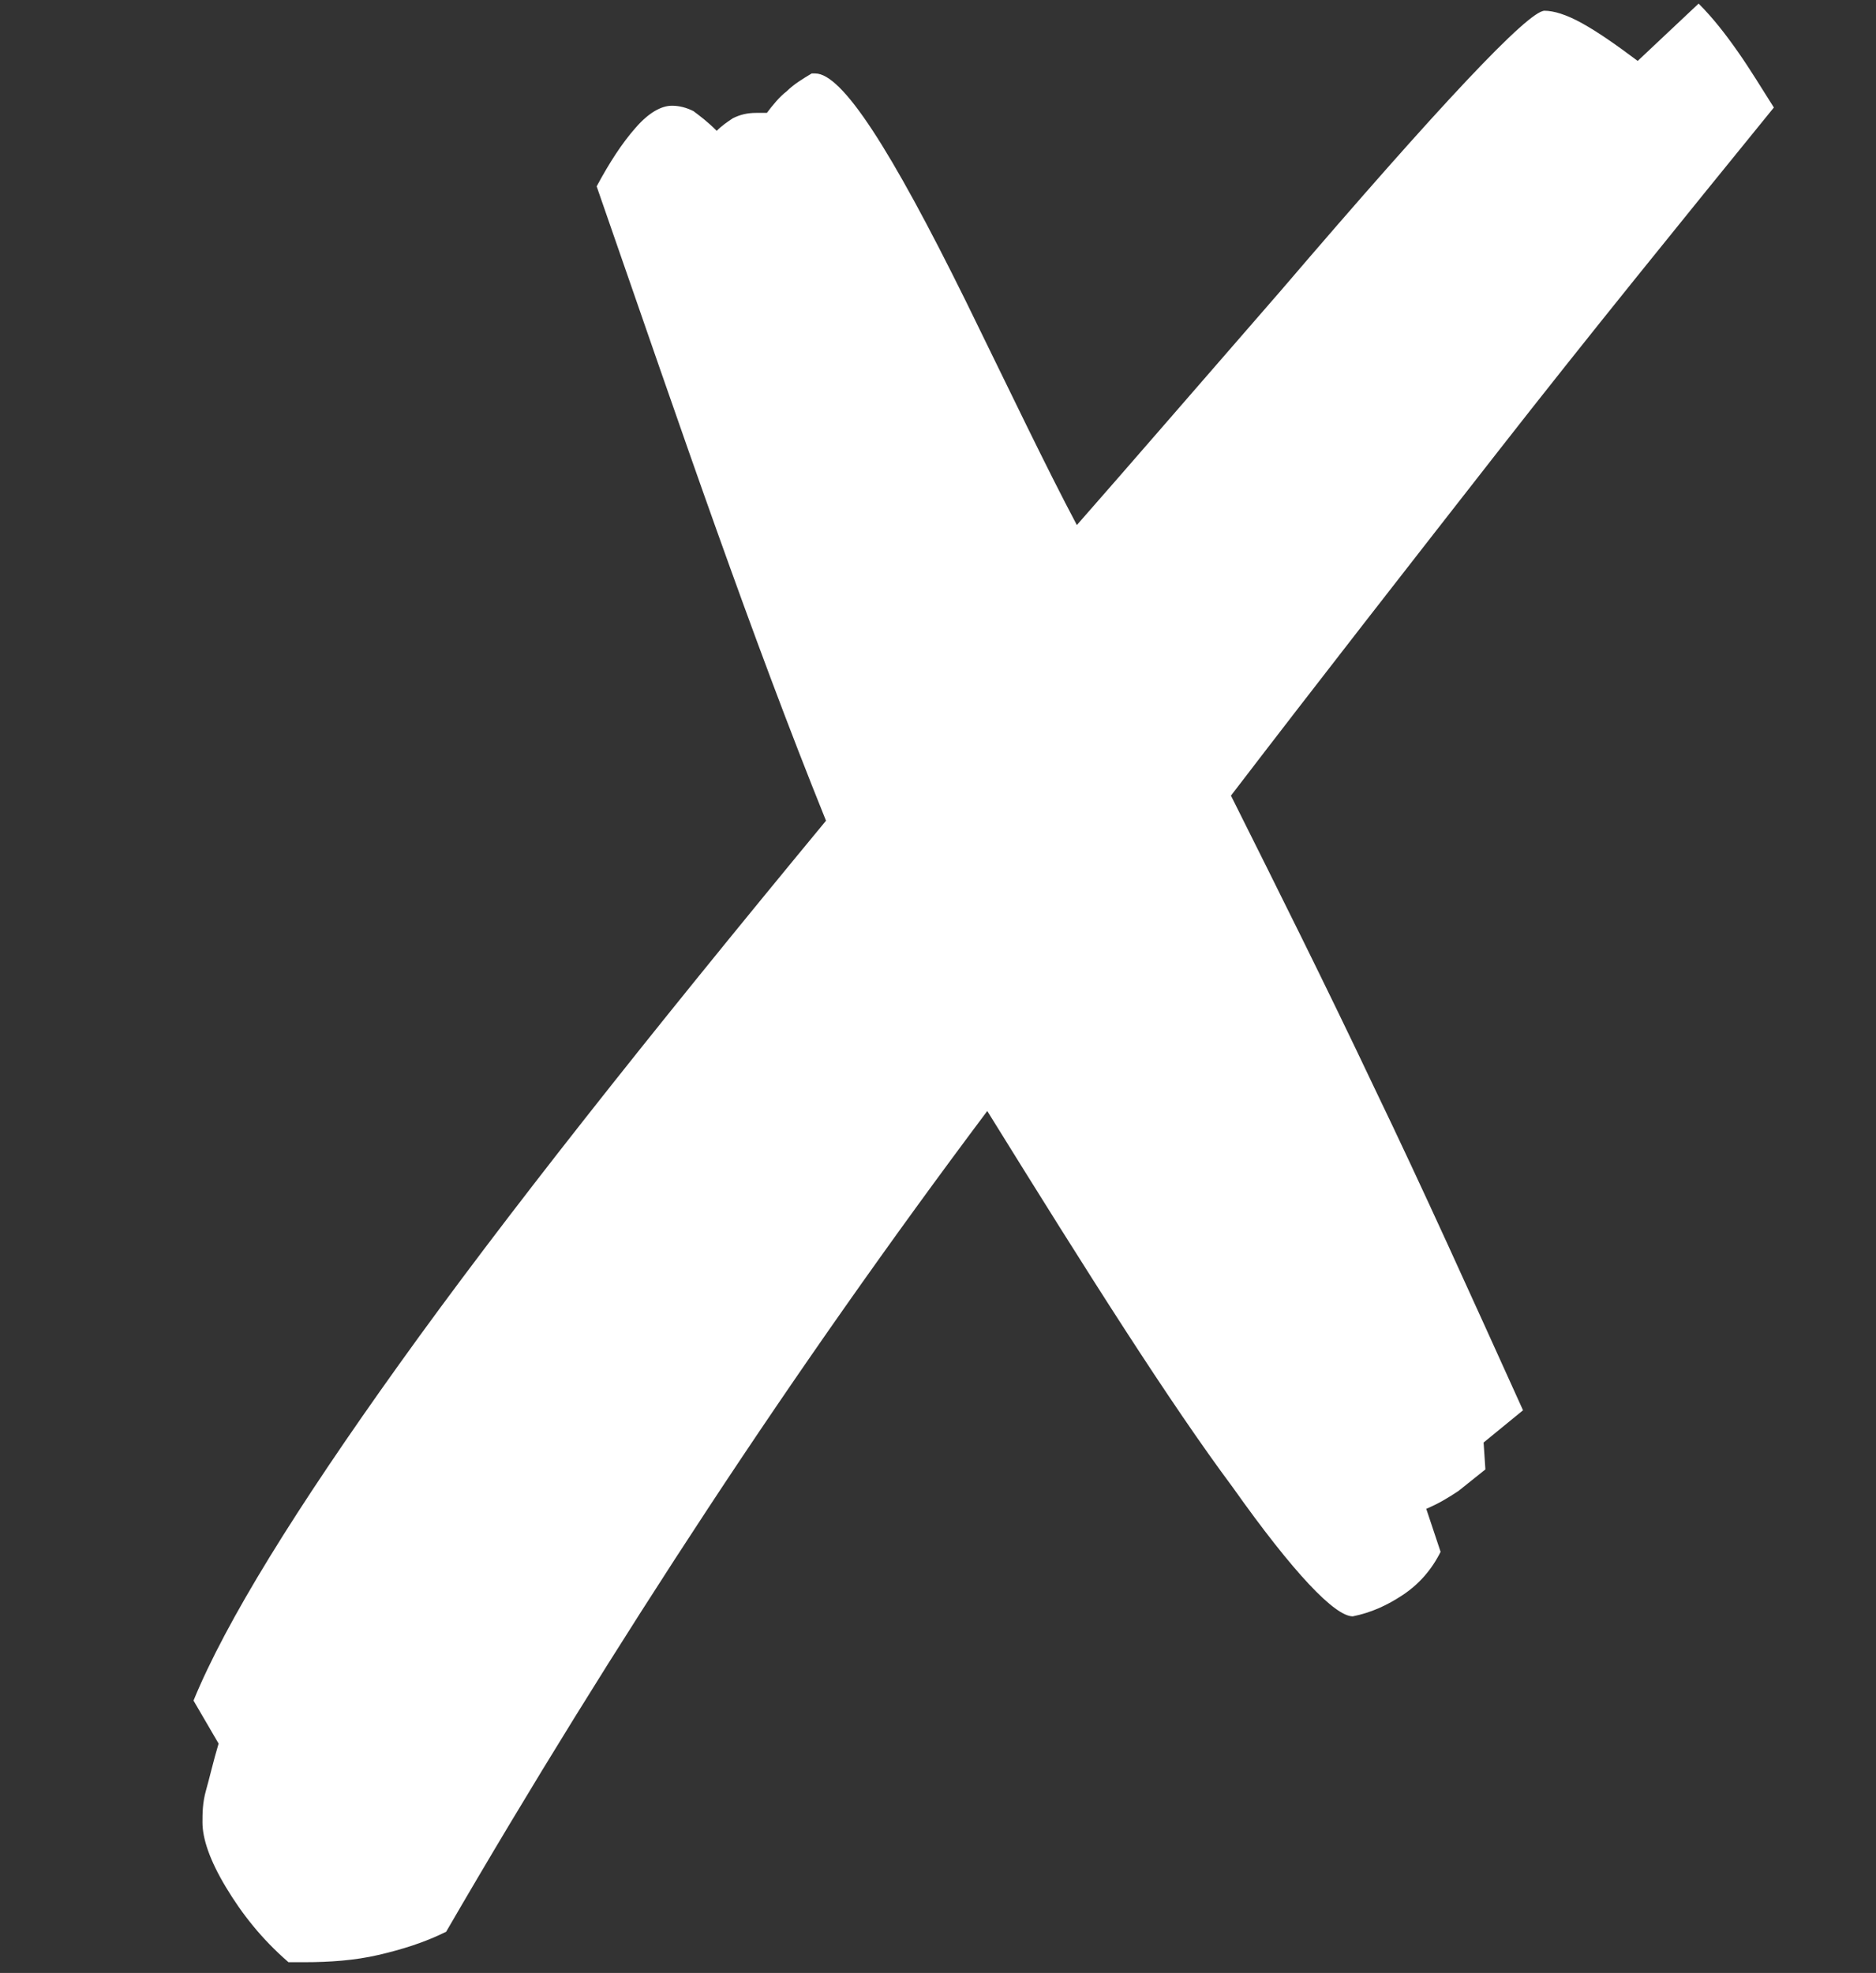 <?xml version="1.0" encoding="utf-8"?>
<!-- Generator: Adobe Illustrator 20.1.0, SVG Export Plug-In . SVG Version: 6.00 Build 0)  -->
<svg version="1.1" id="Layer_1" xmlns="http://www.w3.org/2000/svg" xmlns:xlink="http://www.w3.org/1999/xlink" x="0px" y="0px"
	 viewBox="0 0 104.7 110.1" style="enable-background:new 0 0 104.7 110.1;" xml:space="preserve">
<rect x="0" y="0" width="104.7" height="110.1" fill="#333333" stroke="none"/>
<style type="text/css">
	.st0{fill:#FFFFFF;}
</style>
<path class="st0" d="M97,2.9c-0.7-1-1.4-1.9-2.2-2.7l-3.4,3.2c-1.2-0.9-2.2-1.6-3.1-2.1c-0.9-0.5-1.6-0.7-2.1-0.7
	c-0.9,0-5.8,5.2-14.7,15.6c-4.7,5.4-8.5,9.8-11.4,13.1c-1.7-3.2-3.7-7.4-6.2-12.5C49.7,8.3,47,4.1,45.5,4.1h-0.2
	c-0.5,0.3-1,0.6-1.4,1c-0.4,0.3-0.8,0.8-1.1,1.2h-0.6c-0.5,0-0.9,0.1-1.3,0.3C40.6,6.8,40.3,7,40,7.3c-0.5-0.5-0.9-0.8-1.3-1.1
	c-0.4-0.2-0.8-0.3-1.2-0.3c-0.6,0-1.3,0.4-2,1.2C34.7,8,34,9.1,33.3,10.4c2.5,7.2,4.7,13.6,6.7,19.2c2,5.6,4,11,6.1,16.2
	c-10,12.1-18,22.2-23.8,30.3c-5.8,8.1-9.7,14.4-11.5,18.8l1.4,2.4c-0.3,1-0.5,1.9-0.7,2.6c-0.2,0.7-0.2,1.3-0.2,1.8
	c0,0.9,0.4,2.1,1.3,3.6c0.9,1.5,2,2.9,3.5,4.2H17c1.4,0,2.8-0.1,4.1-0.4c1.3-0.3,2.6-0.7,3.8-1.3c4.7-8.1,9.6-16,14.6-23.6
	c5-7.6,10.2-15,15.6-22.2c5.7,9.2,10.2,16.3,13.7,21c3.4,4.8,5.7,7.2,6.7,7.2c1-0.2,1.9-0.6,2.8-1.2c0.9-0.6,1.6-1.4,2.1-2.4
	l-0.8-2.4c0.7-0.3,1.2-0.6,1.8-1c0.5-0.4,1-0.8,1.5-1.2l-0.1-1.5l2.2-1.8c-2.9-6.4-5.6-12.4-8.3-18c-2.7-5.7-5.4-11.1-8-16.3
	c4.9-6.4,9.9-12.8,14.9-19.2c5-6.4,10.2-12.8,15.4-19.2C98.3,4.9,97.7,3.9,97,2.9"/>
</svg>
